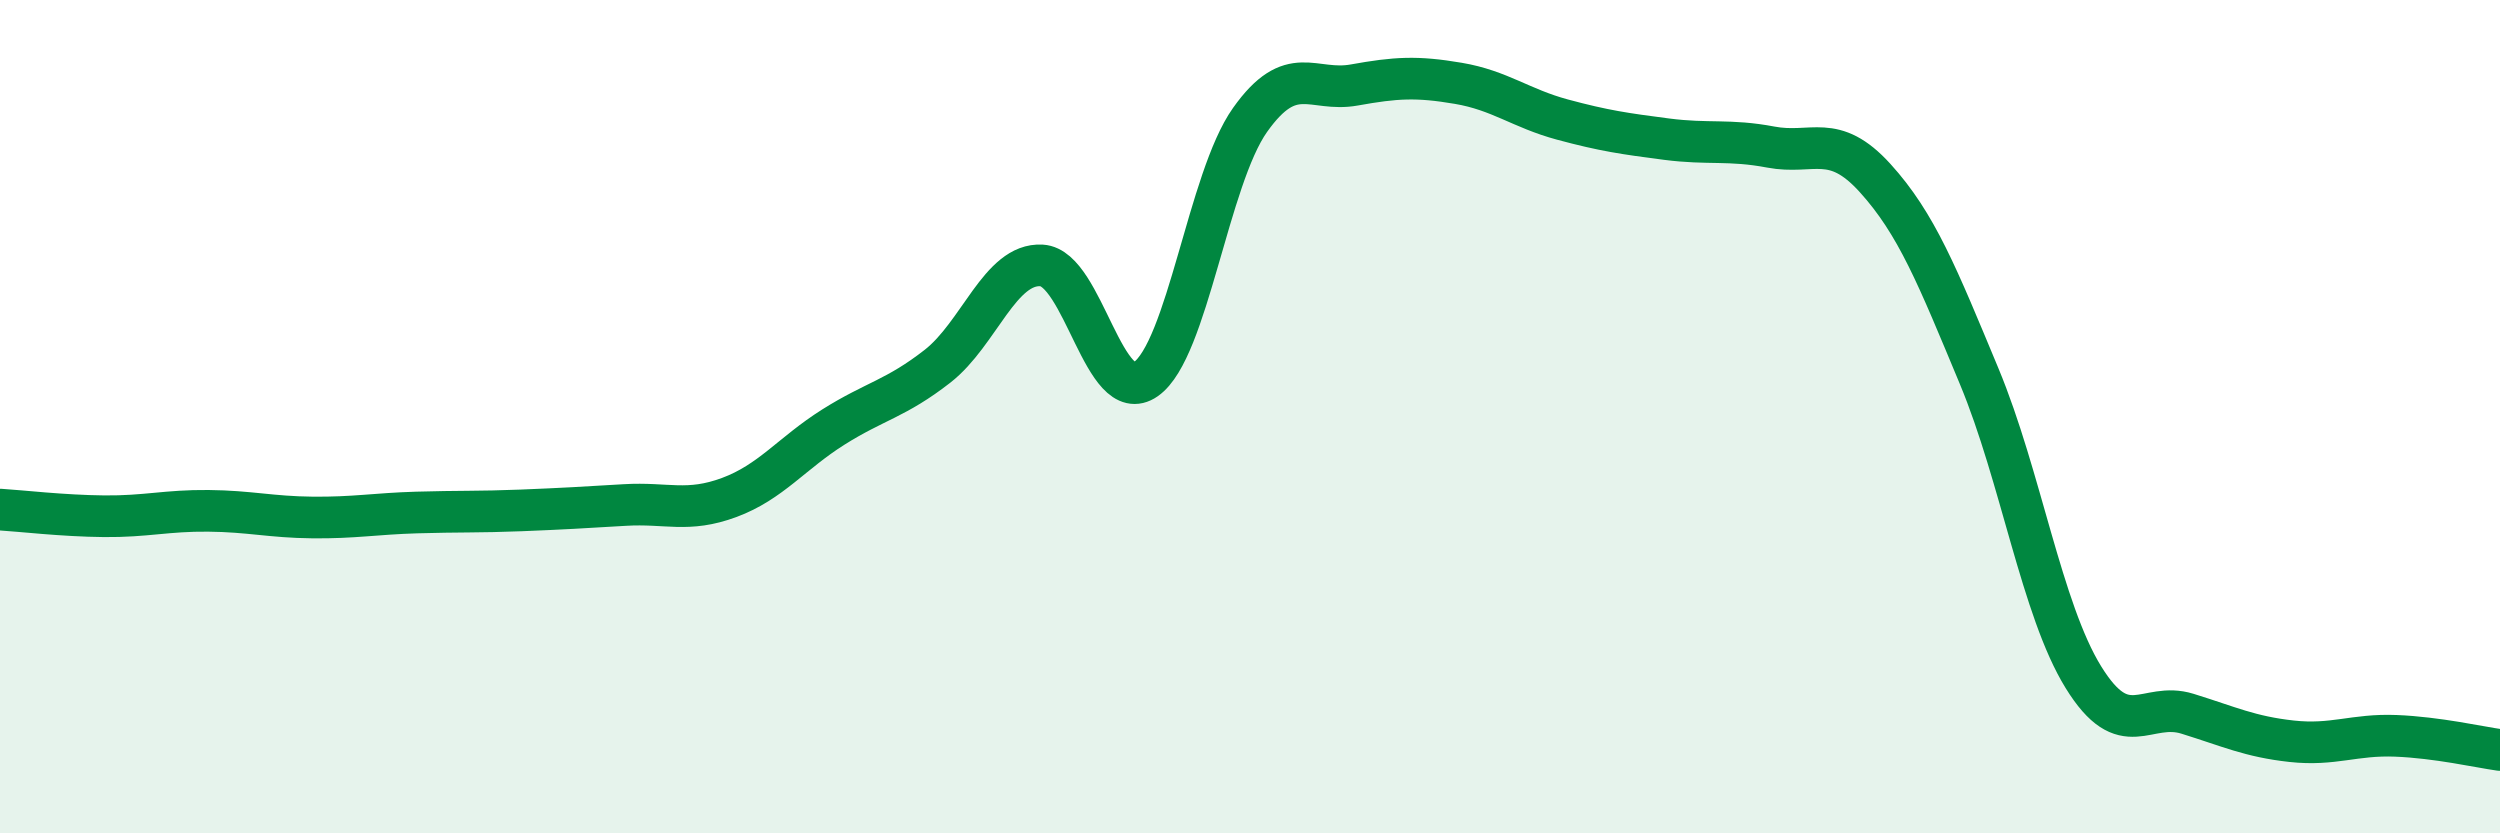 
    <svg width="60" height="20" viewBox="0 0 60 20" xmlns="http://www.w3.org/2000/svg">
      <path
        d="M 0,12.23 C 0.5,12.26 1.5,12.38 2.5,12.39 C 3.5,12.4 4,12.25 5,12.26 C 6,12.27 6.5,12.41 7.5,12.42 C 8.5,12.43 9,12.33 10,12.3 C 11,12.27 11.5,12.29 12.5,12.25 C 13.5,12.21 14,12.18 15,12.12 C 16,12.06 16.5,12.31 17.5,11.94 C 18.5,11.57 19,10.88 20,10.25 C 21,9.62 21.5,9.57 22.5,8.79 C 23.5,8.01 24,6.31 25,6.37 C 26,6.43 26.5,9.8 27.5,9.1 C 28.5,8.4 29,4.29 30,2.88 C 31,1.47 31.5,2.22 32.5,2.04 C 33.5,1.86 34,1.83 35,2 C 36,2.17 36.5,2.6 37.5,2.87 C 38.5,3.14 39,3.21 40,3.34 C 41,3.47 41.5,3.34 42.5,3.53 C 43.5,3.72 44,3.17 45,4.27 C 46,5.37 46.5,6.63 47.5,9.03 C 48.5,11.43 49,14.63 50,16.25 C 51,17.87 51.5,16.82 52.5,17.13 C 53.5,17.44 54,17.68 55,17.79 C 56,17.9 56.5,17.62 57.5,17.66 C 58.5,17.7 59.5,17.93 60,18L60 20L0 20Z"
        fill="#008740"
        opacity="0.1"
        stroke-linecap="round"
        stroke-linejoin="round"
      />
      <path
        d="M 0,12.23 C 0.5,12.26 1.5,12.38 2.5,12.39 C 3.5,12.4 4,12.25 5,12.26 C 6,12.27 6.5,12.41 7.5,12.42 C 8.5,12.43 9,12.33 10,12.3 C 11,12.27 11.5,12.29 12.5,12.25 C 13.5,12.21 14,12.18 15,12.12 C 16,12.06 16.5,12.31 17.5,11.94 C 18.5,11.57 19,10.88 20,10.25 C 21,9.62 21.5,9.57 22.5,8.79 C 23.5,8.01 24,6.31 25,6.37 C 26,6.43 26.5,9.8 27.5,9.1 C 28.5,8.4 29,4.29 30,2.88 C 31,1.47 31.5,2.22 32.5,2.04 C 33.5,1.86 34,1.83 35,2 C 36,2.17 36.5,2.6 37.5,2.87 C 38.5,3.14 39,3.21 40,3.34 C 41,3.47 41.5,3.34 42.5,3.53 C 43.5,3.72 44,3.17 45,4.27 C 46,5.37 46.5,6.63 47.5,9.03 C 48.5,11.43 49,14.63 50,16.25 C 51,17.87 51.5,16.82 52.5,17.13 C 53.5,17.44 54,17.68 55,17.79 C 56,17.9 56.5,17.62 57.5,17.66 C 58.5,17.7 59.5,17.93 60,18"
        stroke="#008740"
        stroke-width="1"
        fill="none"
        stroke-linecap="round"
        stroke-linejoin="round"
      />
    </svg>
  